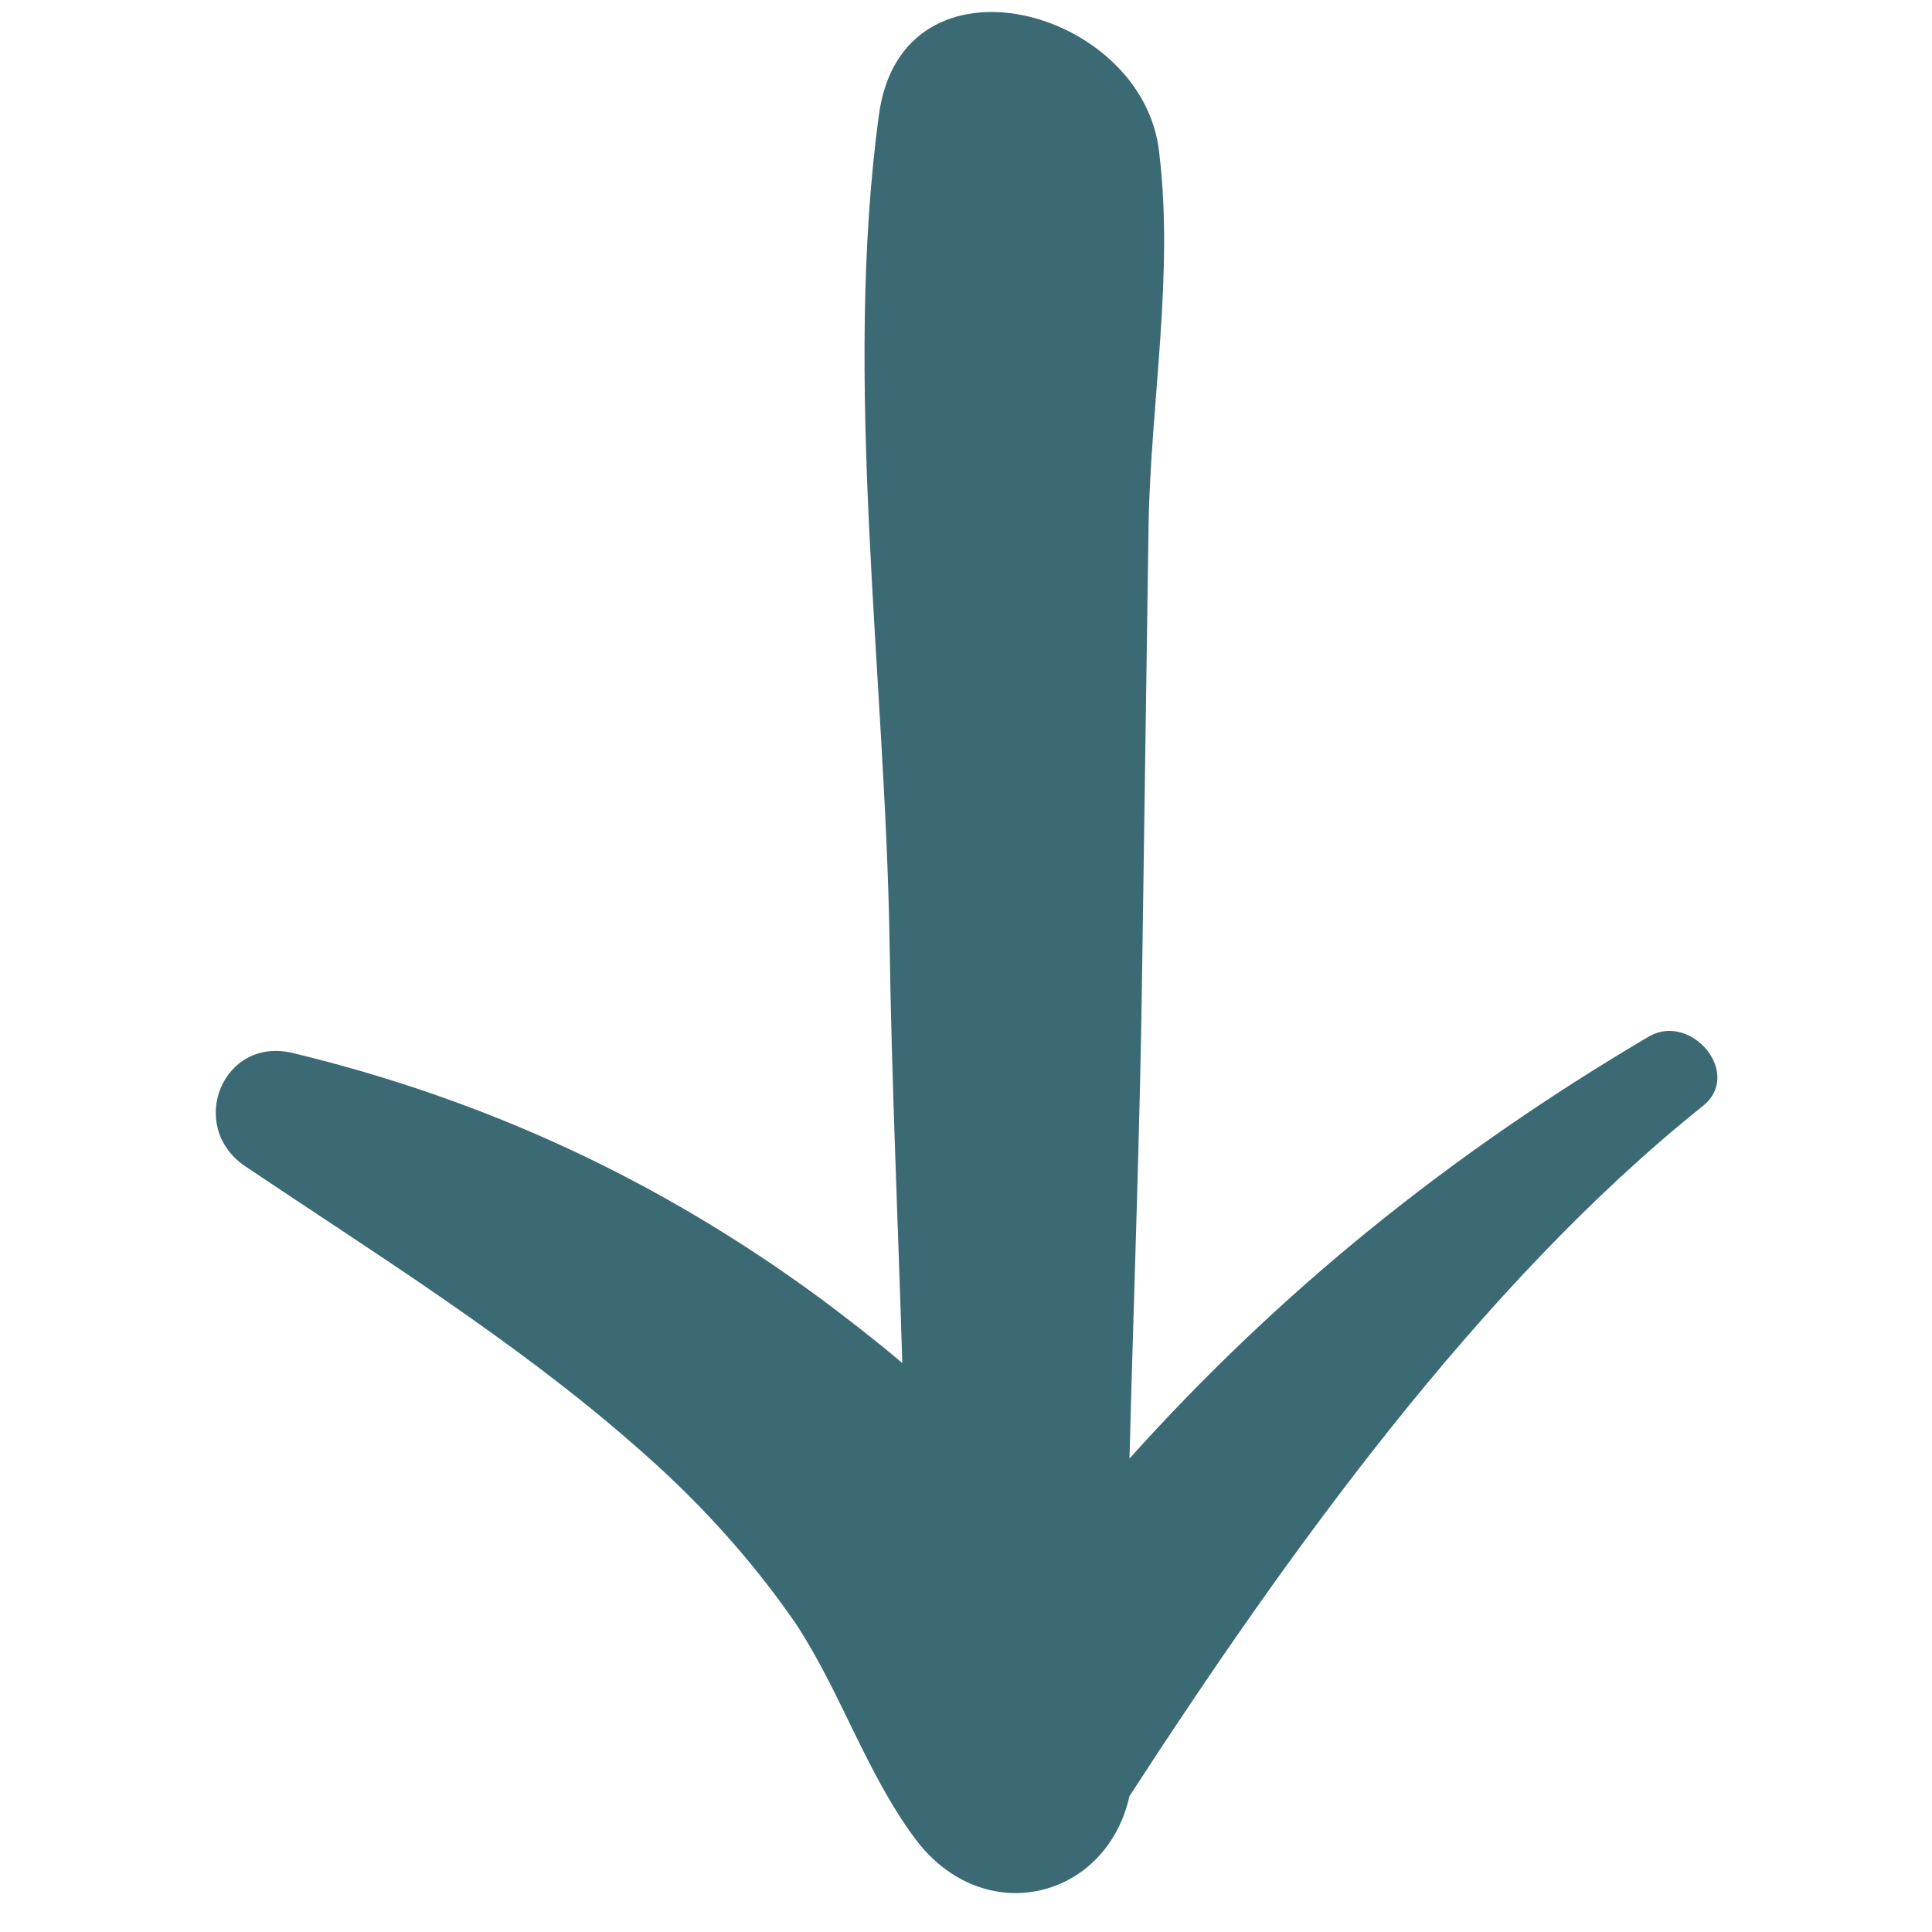 <?xml version="1.0" ?>

<svg width="800px" height="800px" viewBox="0 0 91 91" id="Layer_1" version="1.1" xml:space="preserve" xmlns="http://www.w3.org/2000/svg" xmlns:xlink="http://www.w3.org/1999/xlink">
<style type="text/css">
	.st0{fill:#3B6A75;}
</style>
<g>
<path class="st0" d="M11.5,54.9c6.1,4.1,12.7,8.2,18.3,13.1c2.9,2.5,5.5,5.3,7.7,8.5c2.1,3.2,3.3,7,5.6,10.1c3.2,4.3,9,2.9,10.1-2   c7.4-11.4,16.5-24.1,27-32.5c1.9-1.5-0.5-4.4-2.5-3.3c-9.5,5.6-17.5,12.1-24.5,19.9c0.2-7.7,0.5-15.5,0.6-23.2   c0.1-6.9,0.2-13.9,0.3-20.8c0.1-5.7,1.2-11.8,0.5-17.5c-0.7-6.8-12.1-9.9-13.2-1.8c-1.7,12.5,0.3,26.4,0.5,39   c0.1,6.6,0.4,13.2,0.6,19.8c-1.3-1.1-2.6-2.1-3.8-3c-7.6-5.6-15.8-9.4-24.9-11.6C10.5,48.8,8.8,53,11.5,54.9z"/>
</g>
</svg>